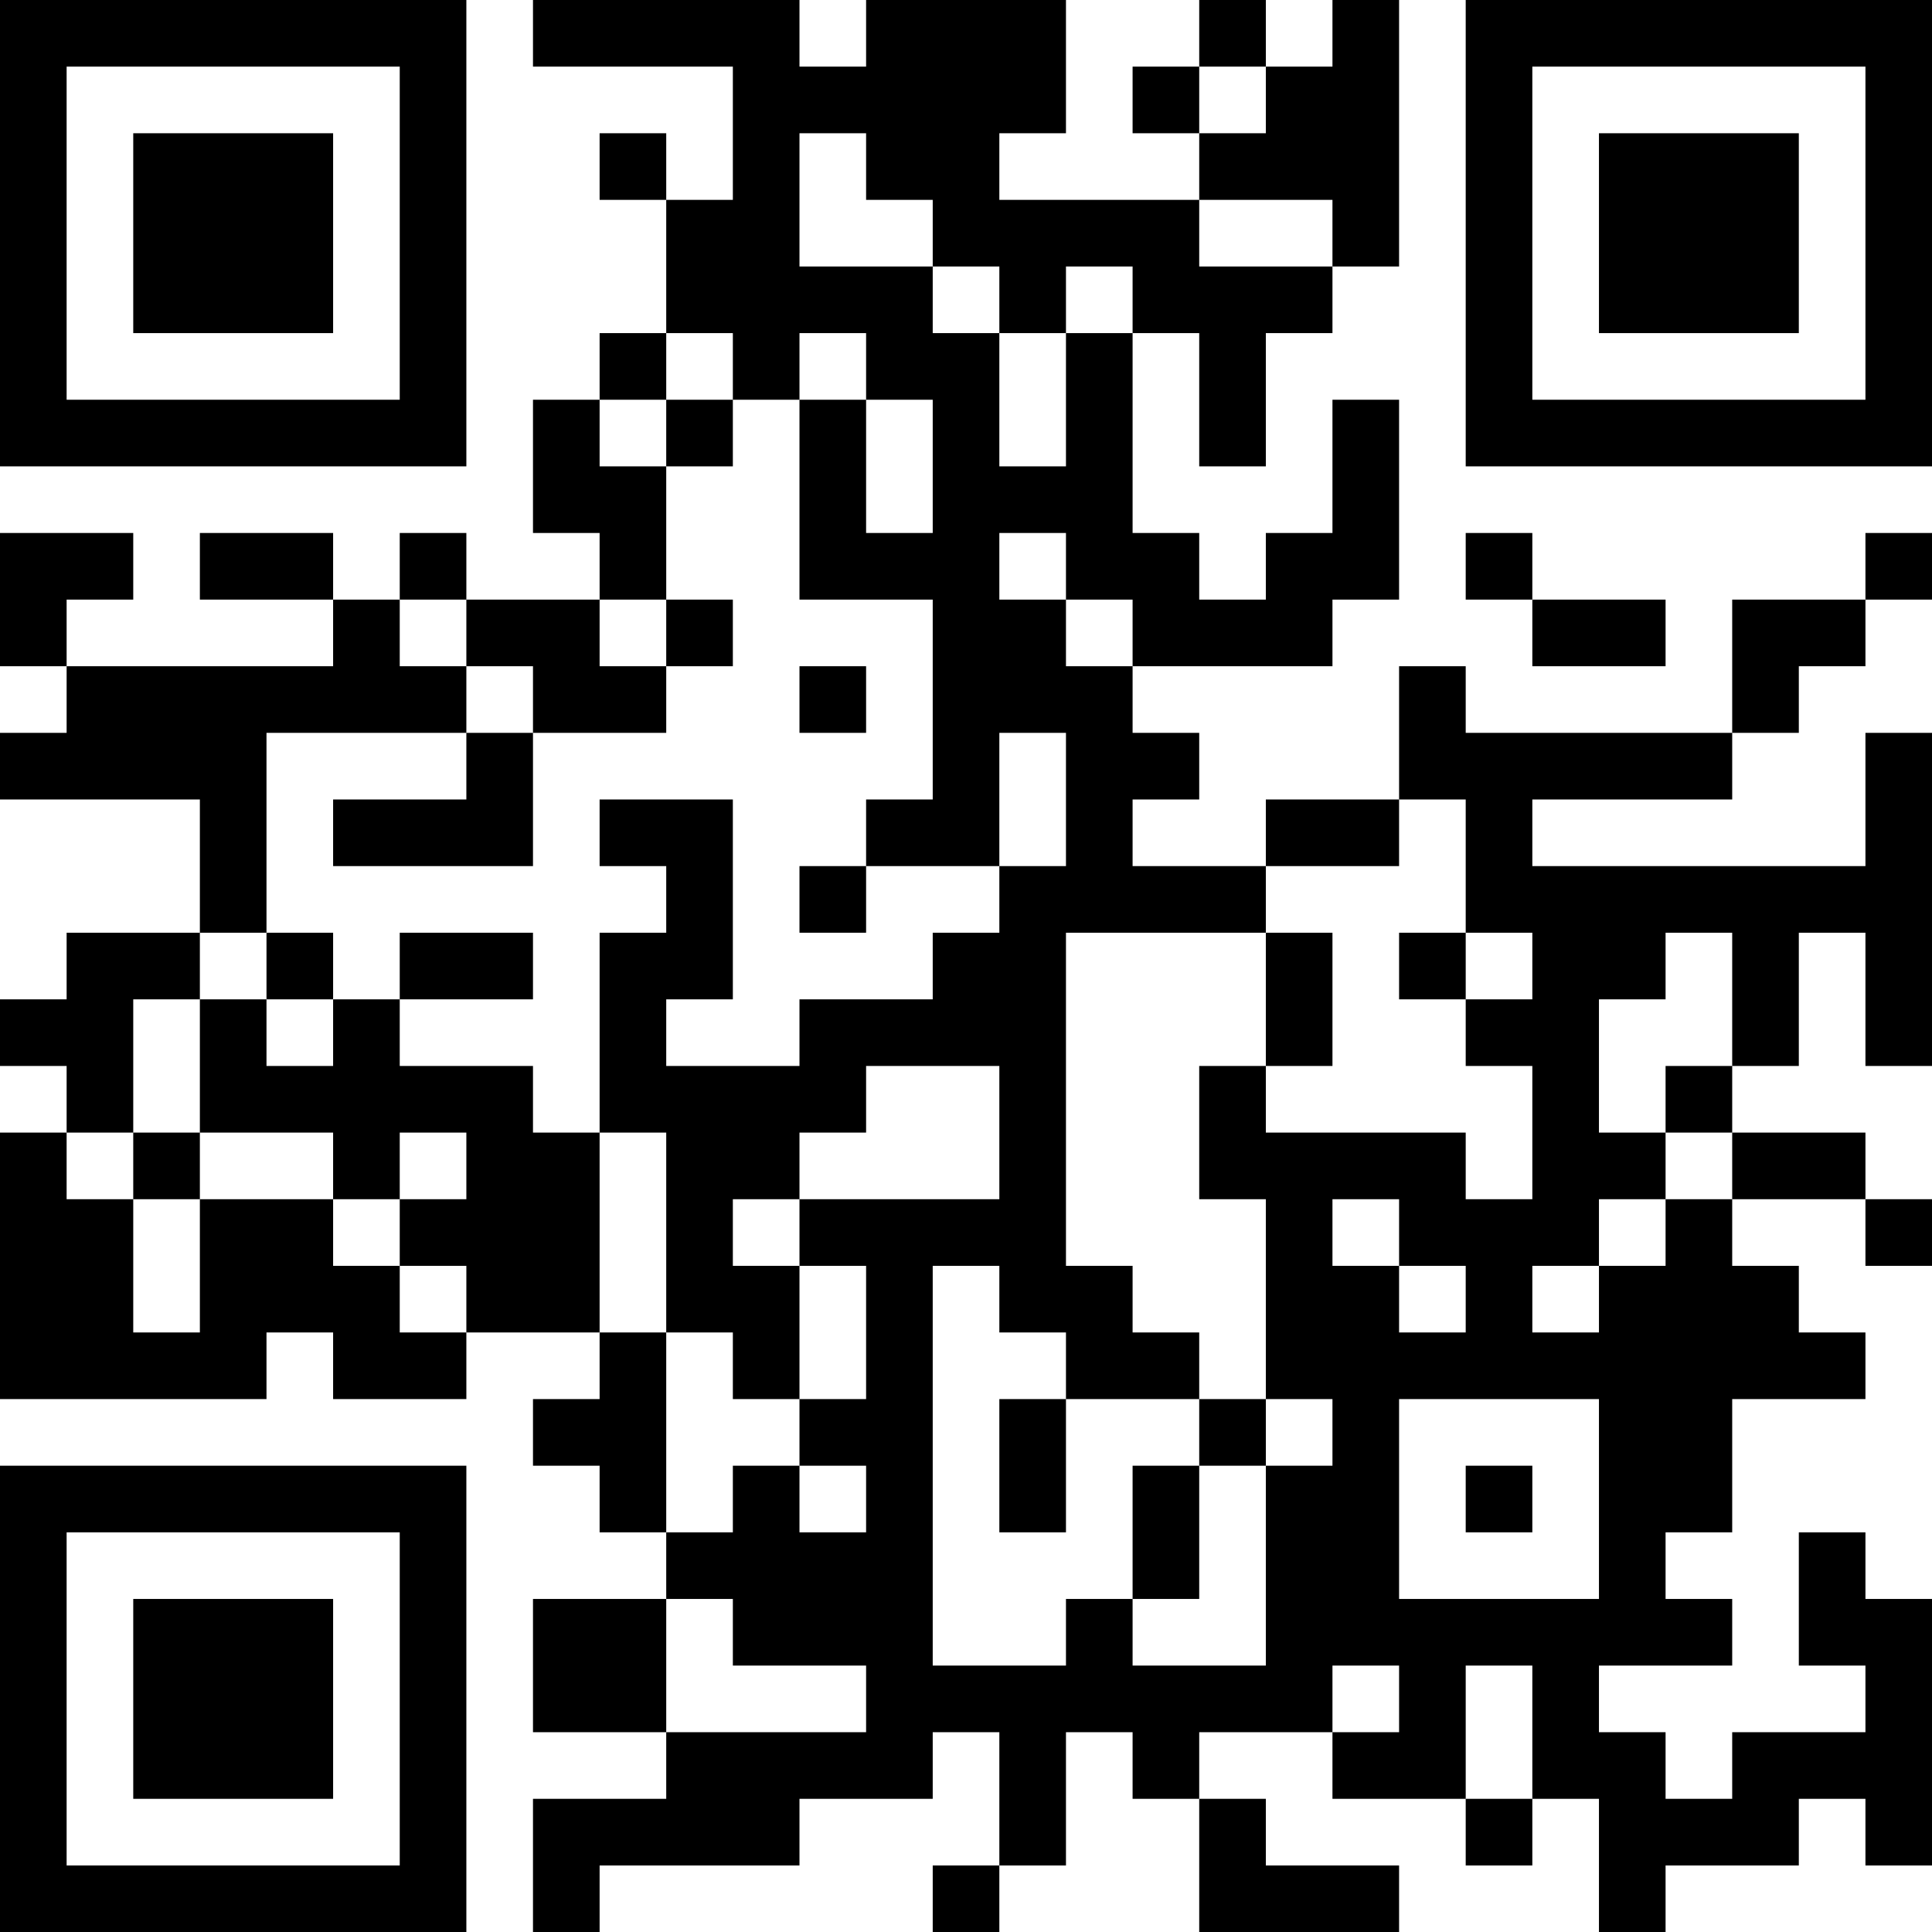 <?xml version="1.0" encoding="UTF-8"?>
<svg xmlns="http://www.w3.org/2000/svg" version="1.1" width="250" height="250" viewBox="0 0 250 250"><rect x="0" y="0" width="250" height="250" fill="#ffffff"/><g transform="scale(8.621)"><g transform="translate(0,0)"><path fill-rule="evenodd" d="M8 0L8 1L11 1L11 3L10 3L10 2L9 2L9 3L10 3L10 5L9 5L9 6L8 6L8 8L9 8L9 9L7 9L7 8L6 8L6 9L5 9L5 8L3 8L3 9L5 9L5 10L1 10L1 9L2 9L2 8L0 8L0 10L1 10L1 11L0 11L0 12L3 12L3 14L1 14L1 15L0 15L0 16L1 16L1 17L0 17L0 21L4 21L4 20L5 20L5 21L7 21L7 20L9 20L9 21L8 21L8 22L9 22L9 23L10 23L10 24L8 24L8 26L10 26L10 27L8 27L8 29L9 29L9 28L12 28L12 27L14 27L14 26L15 26L15 28L14 28L14 29L15 29L15 28L16 28L16 26L17 26L17 27L18 27L18 29L21 29L21 28L19 28L19 27L18 27L18 26L20 26L20 27L22 27L22 28L23 28L23 27L24 27L24 29L25 29L25 28L27 28L27 27L28 27L28 28L29 28L29 24L28 24L28 23L27 23L27 25L28 25L28 26L26 26L26 27L25 27L25 26L24 26L24 25L26 25L26 24L25 24L25 23L26 23L26 21L28 21L28 20L27 20L27 19L26 19L26 18L28 18L28 19L29 19L29 18L28 18L28 17L26 17L26 16L27 16L27 14L28 14L28 16L29 16L29 11L28 11L28 13L23 13L23 12L26 12L26 11L27 11L27 10L28 10L28 9L29 9L29 8L28 8L28 9L26 9L26 11L22 11L22 10L21 10L21 12L19 12L19 13L17 13L17 12L18 12L18 11L17 11L17 10L20 10L20 9L21 9L21 6L20 6L20 8L19 8L19 9L18 9L18 8L17 8L17 5L18 5L18 7L19 7L19 5L20 5L20 4L21 4L21 0L20 0L20 1L19 1L19 0L18 0L18 1L17 1L17 2L18 2L18 3L15 3L15 2L16 2L16 0L13 0L13 1L12 1L12 0ZM18 1L18 2L19 2L19 1ZM12 2L12 4L14 4L14 5L15 5L15 7L16 7L16 5L17 5L17 4L16 4L16 5L15 5L15 4L14 4L14 3L13 3L13 2ZM18 3L18 4L20 4L20 3ZM10 5L10 6L9 6L9 7L10 7L10 9L9 9L9 10L10 10L10 11L8 11L8 10L7 10L7 9L6 9L6 10L7 10L7 11L4 11L4 14L3 14L3 15L2 15L2 17L1 17L1 18L2 18L2 20L3 20L3 18L5 18L5 19L6 19L6 20L7 20L7 19L6 19L6 18L7 18L7 17L6 17L6 18L5 18L5 17L3 17L3 15L4 15L4 16L5 16L5 15L6 15L6 16L8 16L8 17L9 17L9 20L10 20L10 23L11 23L11 22L12 22L12 23L13 23L13 22L12 22L12 21L13 21L13 19L12 19L12 18L15 18L15 16L13 16L13 17L12 17L12 18L11 18L11 19L12 19L12 21L11 21L11 20L10 20L10 17L9 17L9 14L10 14L10 13L9 13L9 12L11 12L11 15L10 15L10 16L12 16L12 15L14 15L14 14L15 14L15 13L16 13L16 11L15 11L15 13L13 13L13 12L14 12L14 9L12 9L12 6L13 6L13 8L14 8L14 6L13 6L13 5L12 5L12 6L11 6L11 5ZM10 6L10 7L11 7L11 6ZM15 8L15 9L16 9L16 10L17 10L17 9L16 9L16 8ZM22 8L22 9L23 9L23 10L25 10L25 9L23 9L23 8ZM10 9L10 10L11 10L11 9ZM12 10L12 11L13 11L13 10ZM7 11L7 12L5 12L5 13L8 13L8 11ZM21 12L21 13L19 13L19 14L16 14L16 19L17 19L17 20L18 20L18 21L16 21L16 20L15 20L15 19L14 19L14 25L16 25L16 24L17 24L17 25L19 25L19 22L20 22L20 21L19 21L19 18L18 18L18 16L19 16L19 17L22 17L22 18L23 18L23 16L22 16L22 15L23 15L23 14L22 14L22 12ZM12 13L12 14L13 14L13 13ZM4 14L4 15L5 15L5 14ZM6 14L6 15L8 15L8 14ZM19 14L19 16L20 16L20 14ZM21 14L21 15L22 15L22 14ZM25 14L25 15L24 15L24 17L25 17L25 18L24 18L24 19L23 19L23 20L24 20L24 19L25 19L25 18L26 18L26 17L25 17L25 16L26 16L26 14ZM2 17L2 18L3 18L3 17ZM20 18L20 19L21 19L21 20L22 20L22 19L21 19L21 18ZM15 21L15 23L16 23L16 21ZM18 21L18 22L17 22L17 24L18 24L18 22L19 22L19 21ZM21 21L21 24L24 24L24 21ZM22 22L22 23L23 23L23 22ZM10 24L10 26L13 26L13 25L11 25L11 24ZM20 25L20 26L21 26L21 25ZM22 25L22 27L23 27L23 25ZM0 0L0 7L7 7L7 0ZM1 1L1 6L6 6L6 1ZM2 2L2 5L5 5L5 2ZM22 0L22 7L29 7L29 0ZM23 1L23 6L28 6L28 1ZM24 2L24 5L27 5L27 2ZM0 22L0 29L7 29L7 22ZM1 23L1 28L6 28L6 23ZM2 24L2 27L5 27L5 24Z" fill="#000000"/></g></g></svg>
